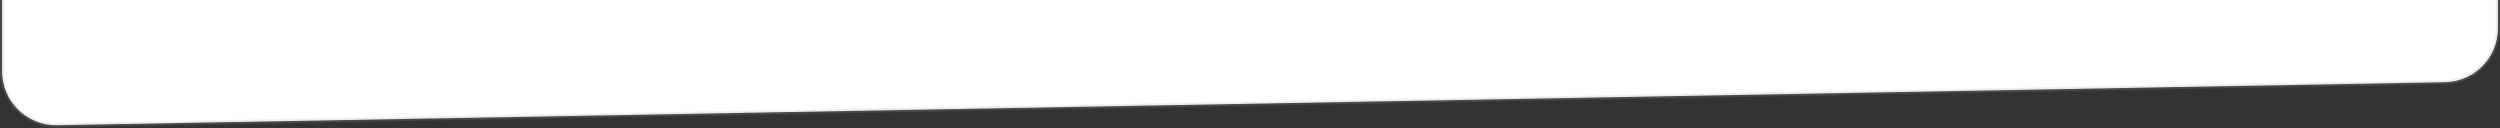 <svg xmlns="http://www.w3.org/2000/svg" xmlns:xlink="http://www.w3.org/1999/xlink" width="604px" height="31px" viewBox="0 0 604 31"><rect x="0" y="0" width="604" height="31" fill="#333333" stroke="none"/><title>box-der-bottom</title><g id="Design" stroke="none" stroke-width="1" fill="none" fill-rule="evenodd" stroke-opacity="0.198"><path d="M590.48,-104.5 C594.075,-104.5 597.33,-103.043 599.687,-100.687 C602.043,-98.33 603.5,-95.075 603.5,-91.48 L603.5,-91.48 L603.5,17.234 C603.5,20.83 602.043,24.085 599.687,26.441 C597.33,28.797 594.075,30.254 590.489,30.254 L590.489,30.254 L13.286,19.859 C9.736,19.795 6.54,18.316 4.231,15.965 C1.922,13.614 0.5,10.391 0.5,6.841 L0.5,6.841 L0.5,-91.48 C0.5,-95.075 1.957,-98.33 4.313,-100.687 C6.67,-103.043 9.925,-104.5 13.52,-104.5 L13.52,-104.5 Z" id="Rectangle-Copy-12" stroke="#A5A5A5" fill="#FFFFFF" transform="translate(302, -37) scale(-1, 1) translate(-302, 37) "></path></g></svg>